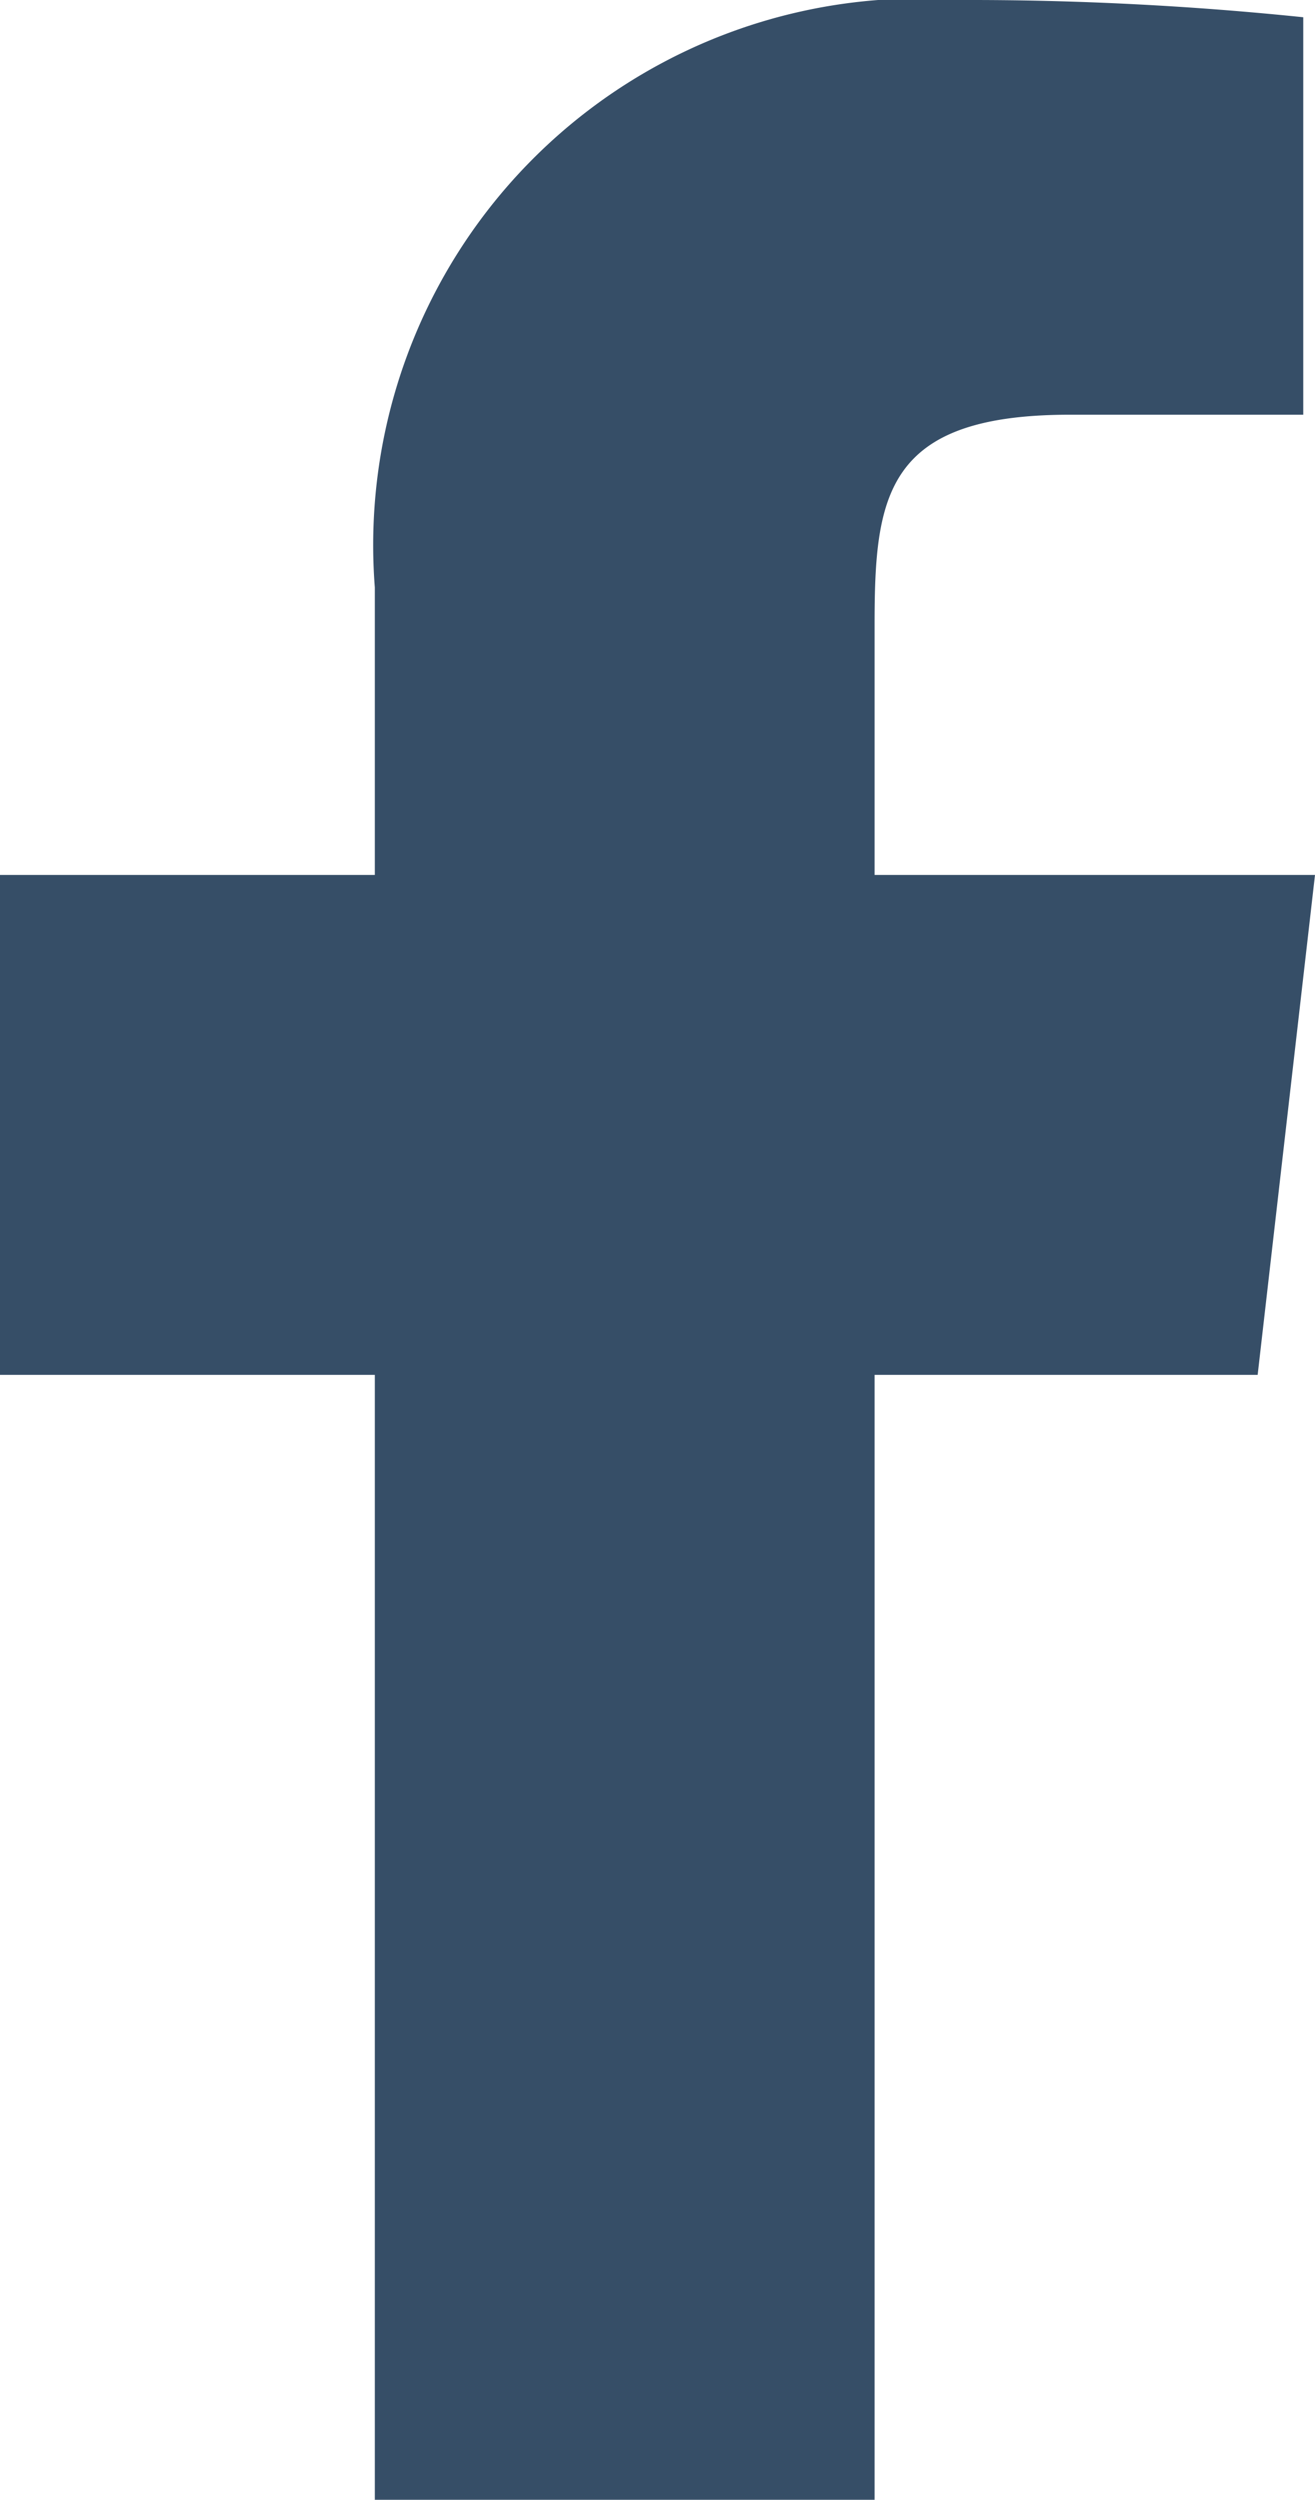 <svg xmlns="http://www.w3.org/2000/svg" width="10.525" height="20" viewBox="0 0 10.525 20">
  <path id="icon_-facebook" d="M17.525,9H14V7c0-1.032.084-1.682,1.563-1.682h1.868V2.138A26.065,26.065,0,0,0,14.693,2,4.374,4.374,0,0,0,10,6.7V9H7v4h3v9h4V13h3.066Z" transform="translate(-7 -2)" fill="#364e67"/>
</svg>
